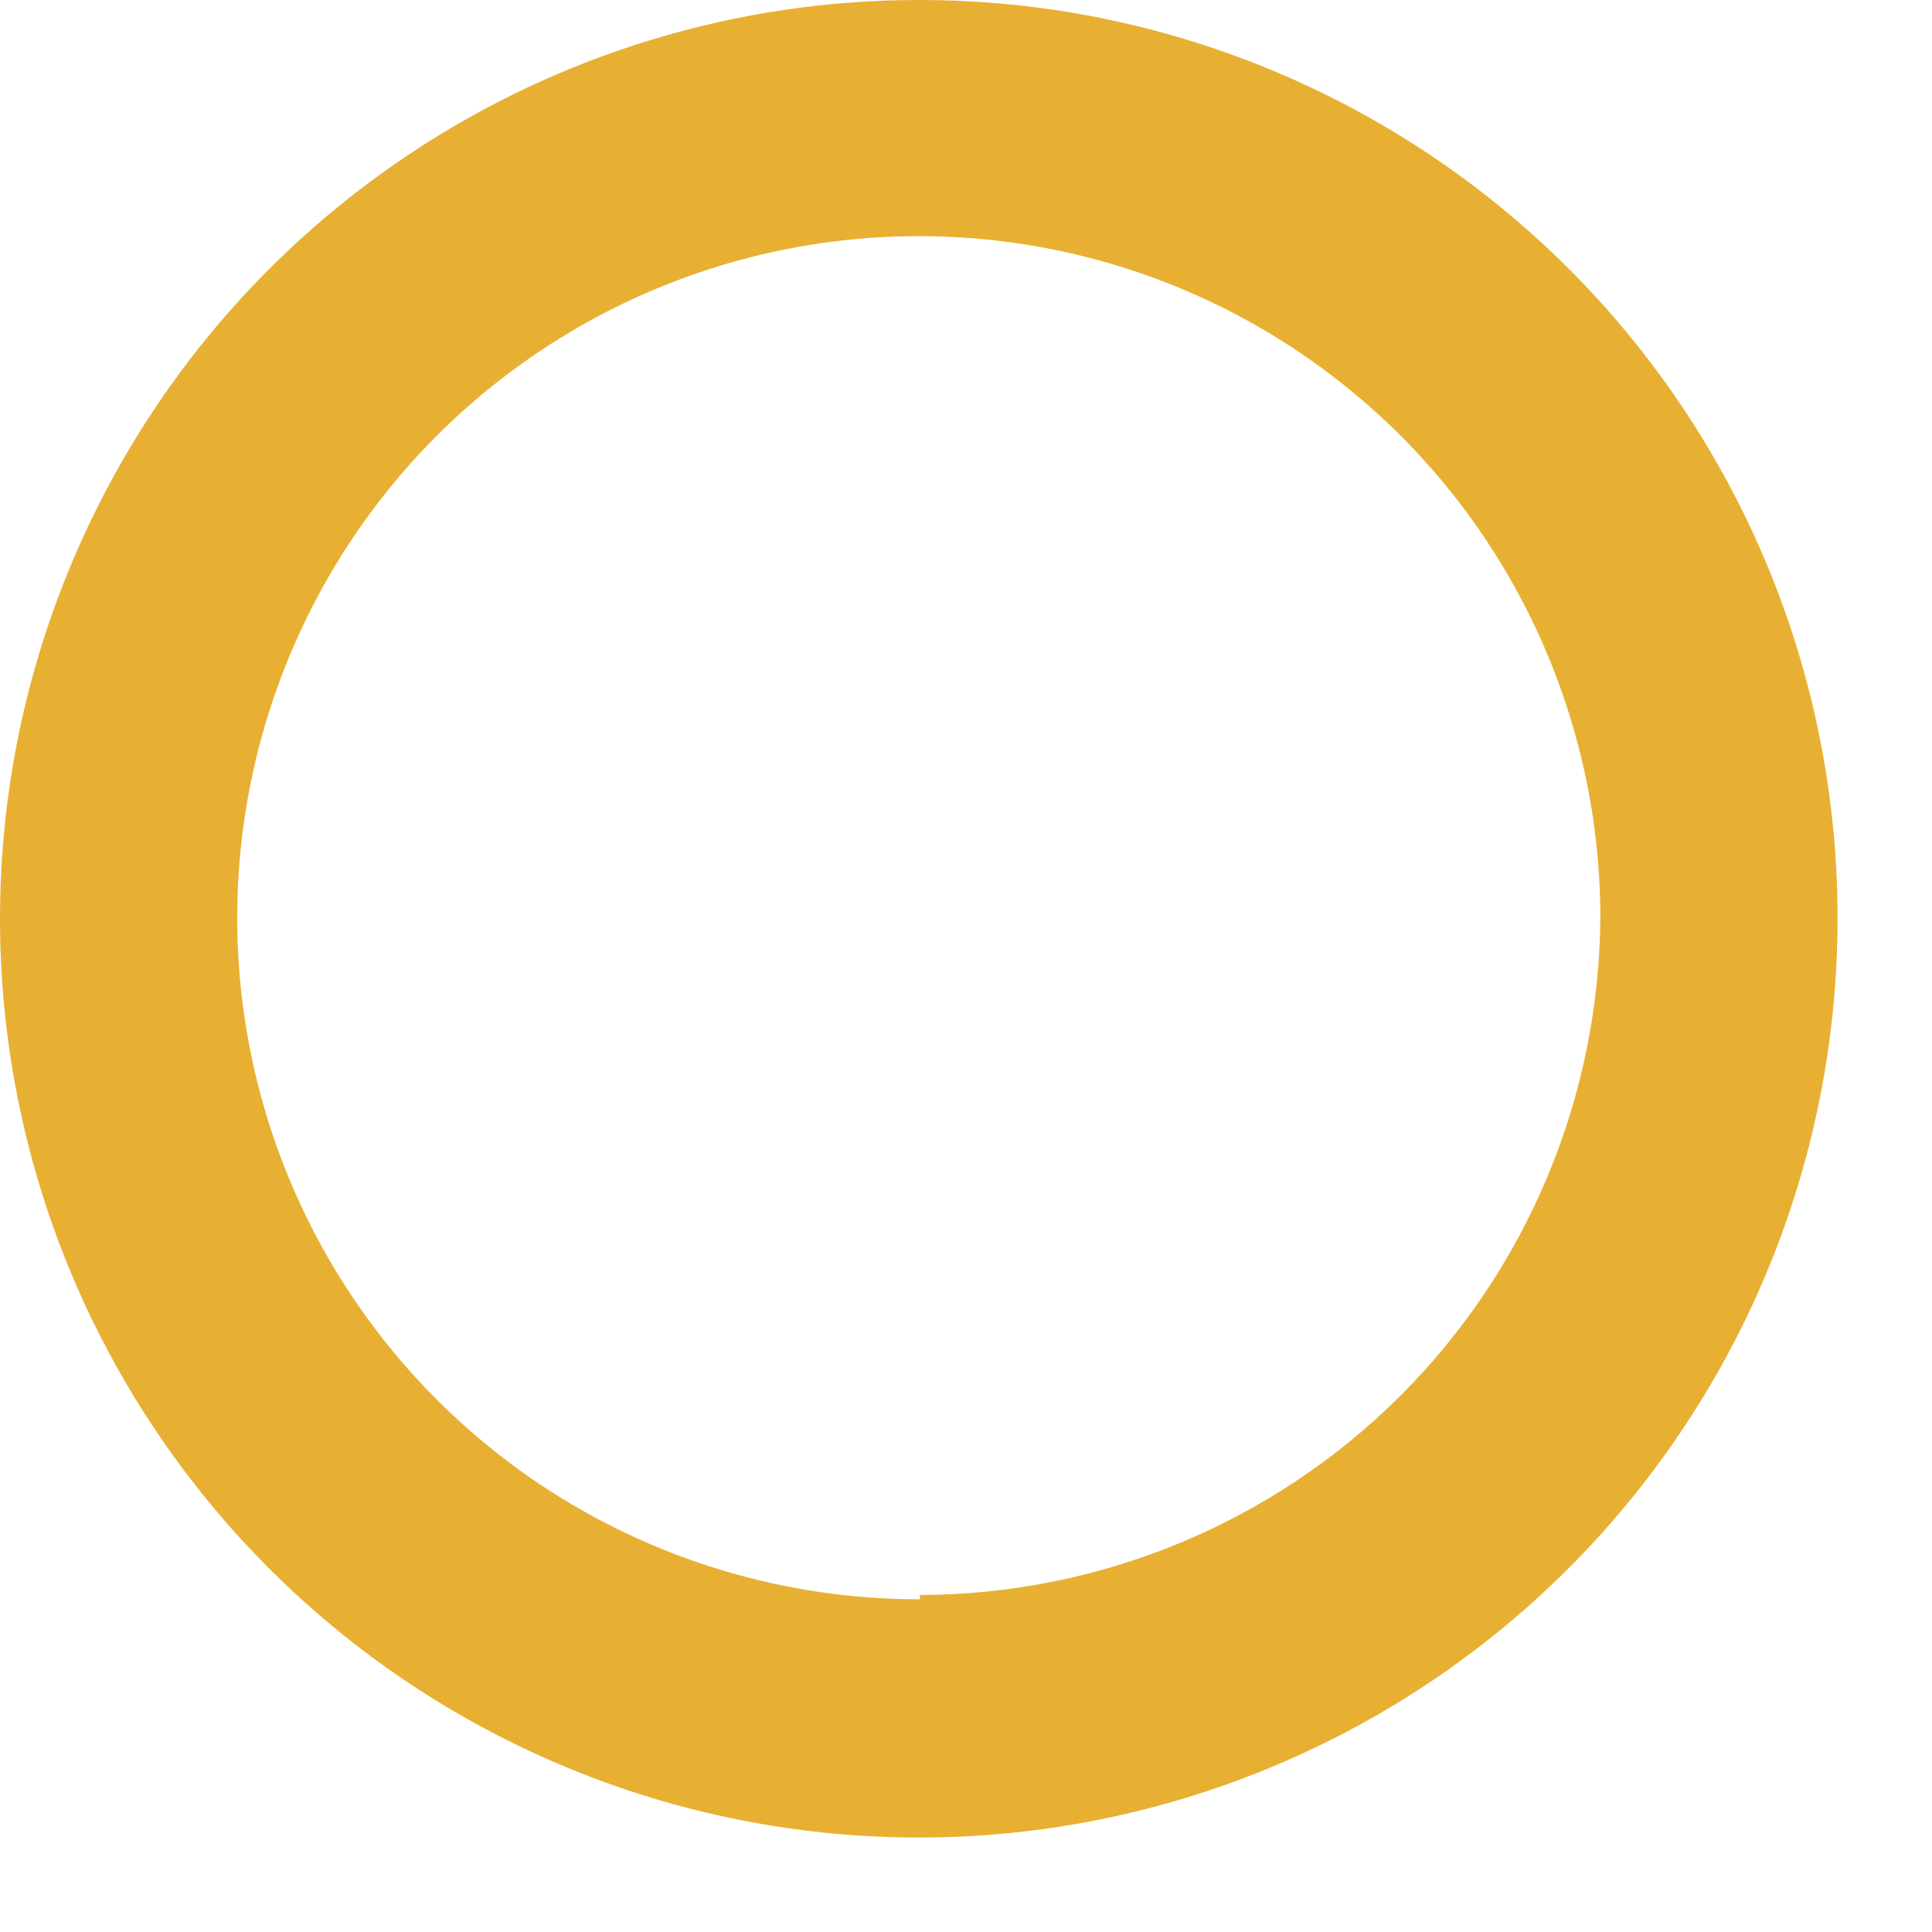 <svg width="18" height="18" viewBox="0 0 18 18" fill="none" xmlns="http://www.w3.org/2000/svg">
<path d="M8.57 5.83707e-06C6.876 -0.002 5.22 0.499 3.811 1.438C2.401 2.378 1.303 3.715 0.654 5.28C0.004 6.844 -0.166 8.566 0.164 10.227C0.494 11.889 1.309 13.415 2.507 14.613C3.705 15.811 5.231 16.626 6.892 16.956C8.554 17.286 10.276 17.116 11.84 16.466C13.405 15.817 14.742 14.719 15.681 13.309C16.621 11.9 17.122 10.244 17.12 8.55C17.12 6.282 16.219 4.108 14.616 2.504C13.012 0.901 10.838 5.83707e-06 8.57 5.83707e-06ZM8.57 14.9C7.314 14.902 6.085 14.531 5.039 13.835C3.994 13.138 3.178 12.147 2.696 10.987C2.214 9.827 2.087 8.55 2.331 7.317C2.575 6.085 3.179 4.952 4.066 4.063C4.954 3.174 6.085 2.569 7.317 2.323C8.55 2.077 9.827 2.202 10.988 2.682C12.149 3.163 13.141 3.977 13.839 5.021C14.537 6.066 14.91 7.294 14.91 8.55C14.899 10.225 14.227 11.829 13.04 13.011C11.852 14.193 10.245 14.857 8.57 14.86V14.9Z" fill="#E8B032"/>
</svg>
